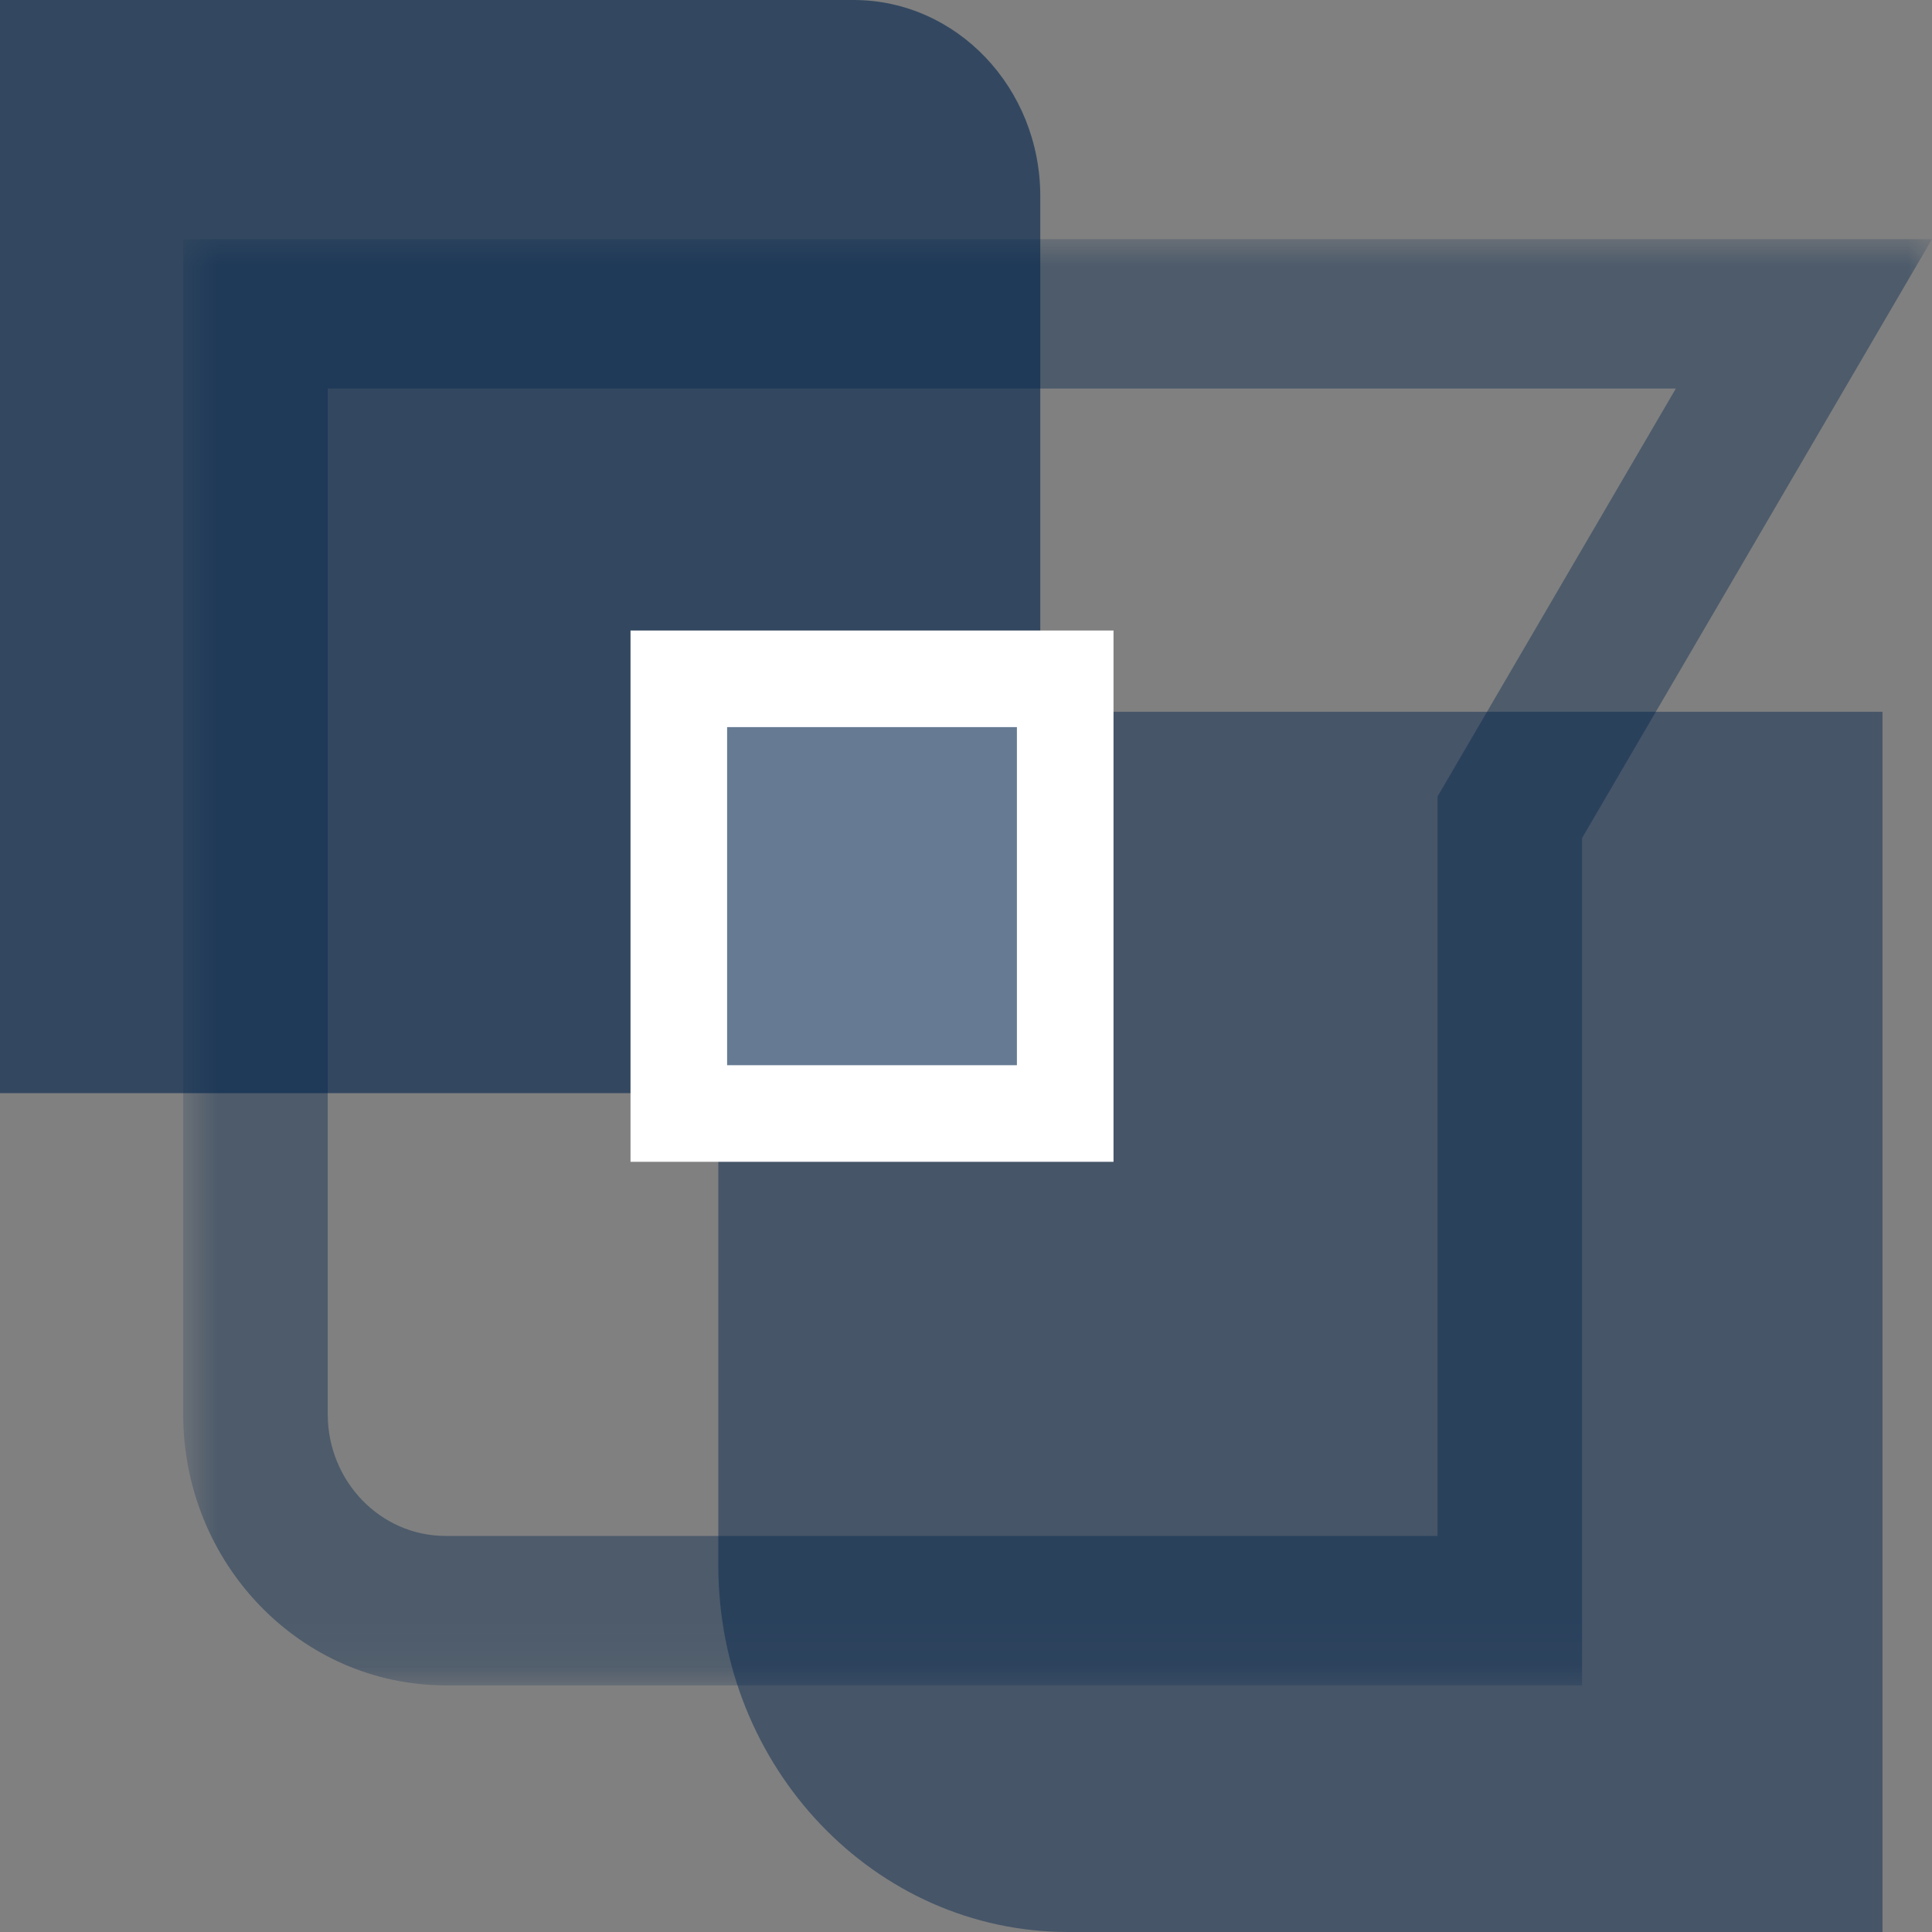 <svg width="40" height="40" viewBox="0 0 40 40" fill="none" xmlns="http://www.w3.org/2000/svg">
<rect x="0" y="0" width="40" height="40" fill="#808080" stroke="none"/>
<path fill-rule="evenodd" clip-rule="evenodd" d="M21.538 4.063L21.538 22.632L0 22.632L-9.86584e-07 0L17.671 0C19.807 0 21.538 1.819 21.538 4.063Z" fill="#00234B" fill-opacity="0.6"/>
<path opacity="0.753" fill-rule="evenodd" clip-rule="evenodd" d="M38.975 14.737L38.975 40L22.114 40C18.115 40 14.872 36.601 14.872 32.409L14.872 14.737L38.975 14.737Z" fill="#00234B" fill-opacity="0.6"/>
<mask id="mask0_2317_2459" style="mask-type:luminance" maskUnits="userSpaceOnUse" x="3" y="4" width="37" height="31">
<path fill-rule="evenodd" clip-rule="evenodd" d="M3.793 34.893L3.793 4.951L40 4.951L40 34.893L3.793 34.893Z" fill="white"/>
</mask>
<g mask="url(#mask0_2317_2459)">
<path fill-rule="evenodd" clip-rule="evenodd" d="M29.763 31.8L29.763 16.49L34.697 8.044L6.785 8.044L6.785 29.279C6.785 30.669 7.879 31.8 9.223 31.8L29.763 31.8ZM40 4.951L32.755 17.351L32.755 34.893L9.223 34.893C6.229 34.893 3.793 32.375 3.793 29.279L3.793 4.951L40 4.951Z" fill="#00234B" fill-opacity="0.4"/>
</g>
<rect x="13.054" y="13.054" width="10" height="11" fill="white"/>
<rect x="15.054" y="15.054" width="6" height="7" fill="#00234B" fill-opacity="0.6"/>
</svg>
